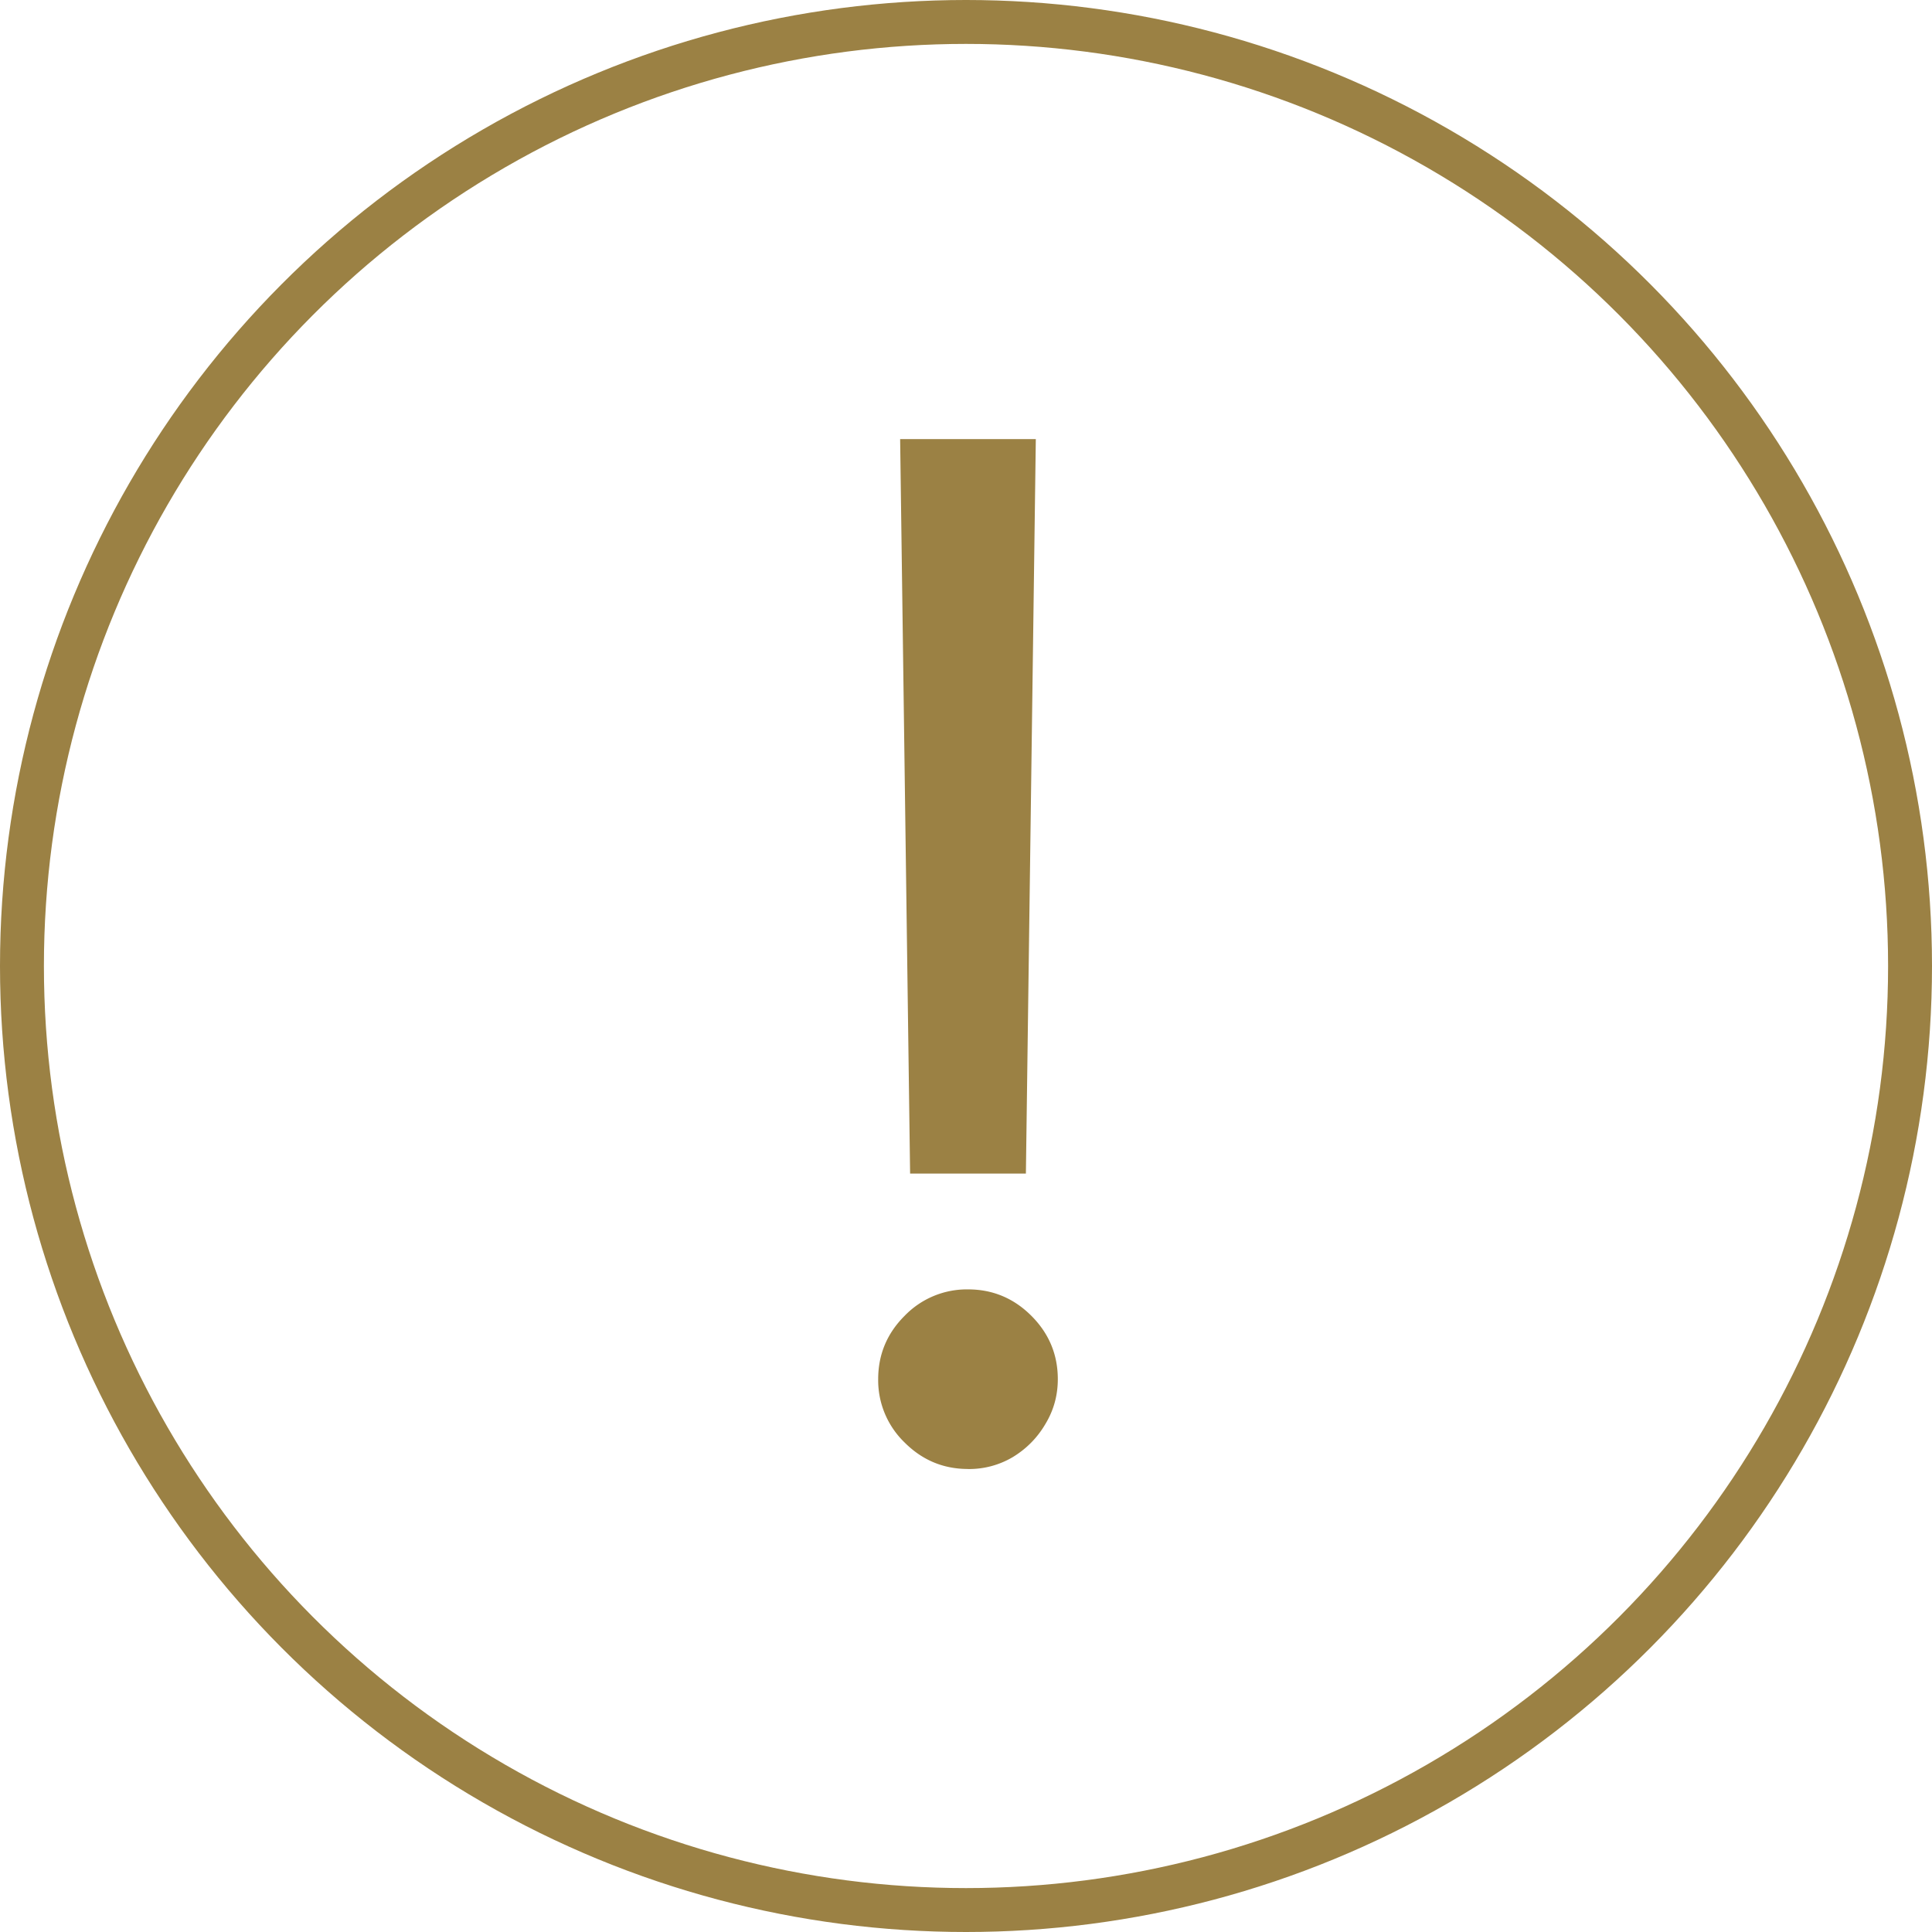 <svg xmlns="http://www.w3.org/2000/svg" width="44" height="44" fill="none" class="Disclaimer_warningIcon__lJ5bJ Disclaimer_theme-light__IxABo">
	<circle cx="22" cy="22" r="21.5" stroke="rgb(155, 129, 68)"></circle>
	<path fill="rgb(155, 129, 68)" d="m23.59 10-.226 16.727h-2.637L20.5 10h3.09Zm-1.544 23.455c-.561 0-1.042-.201-1.444-.603A1.969 1.969 0 0 1 20 31.41c0-.56.2-1.042.602-1.443a1.969 1.969 0 0 1 1.444-.602c.56 0 1.041.2 1.443.602.401.401.602.883.602 1.443 0 .371-.095.712-.284 1.023-.182.31-.428.56-.739.75a1.95 1.95 0 0 1-1.023.273Z"></path>
</svg>